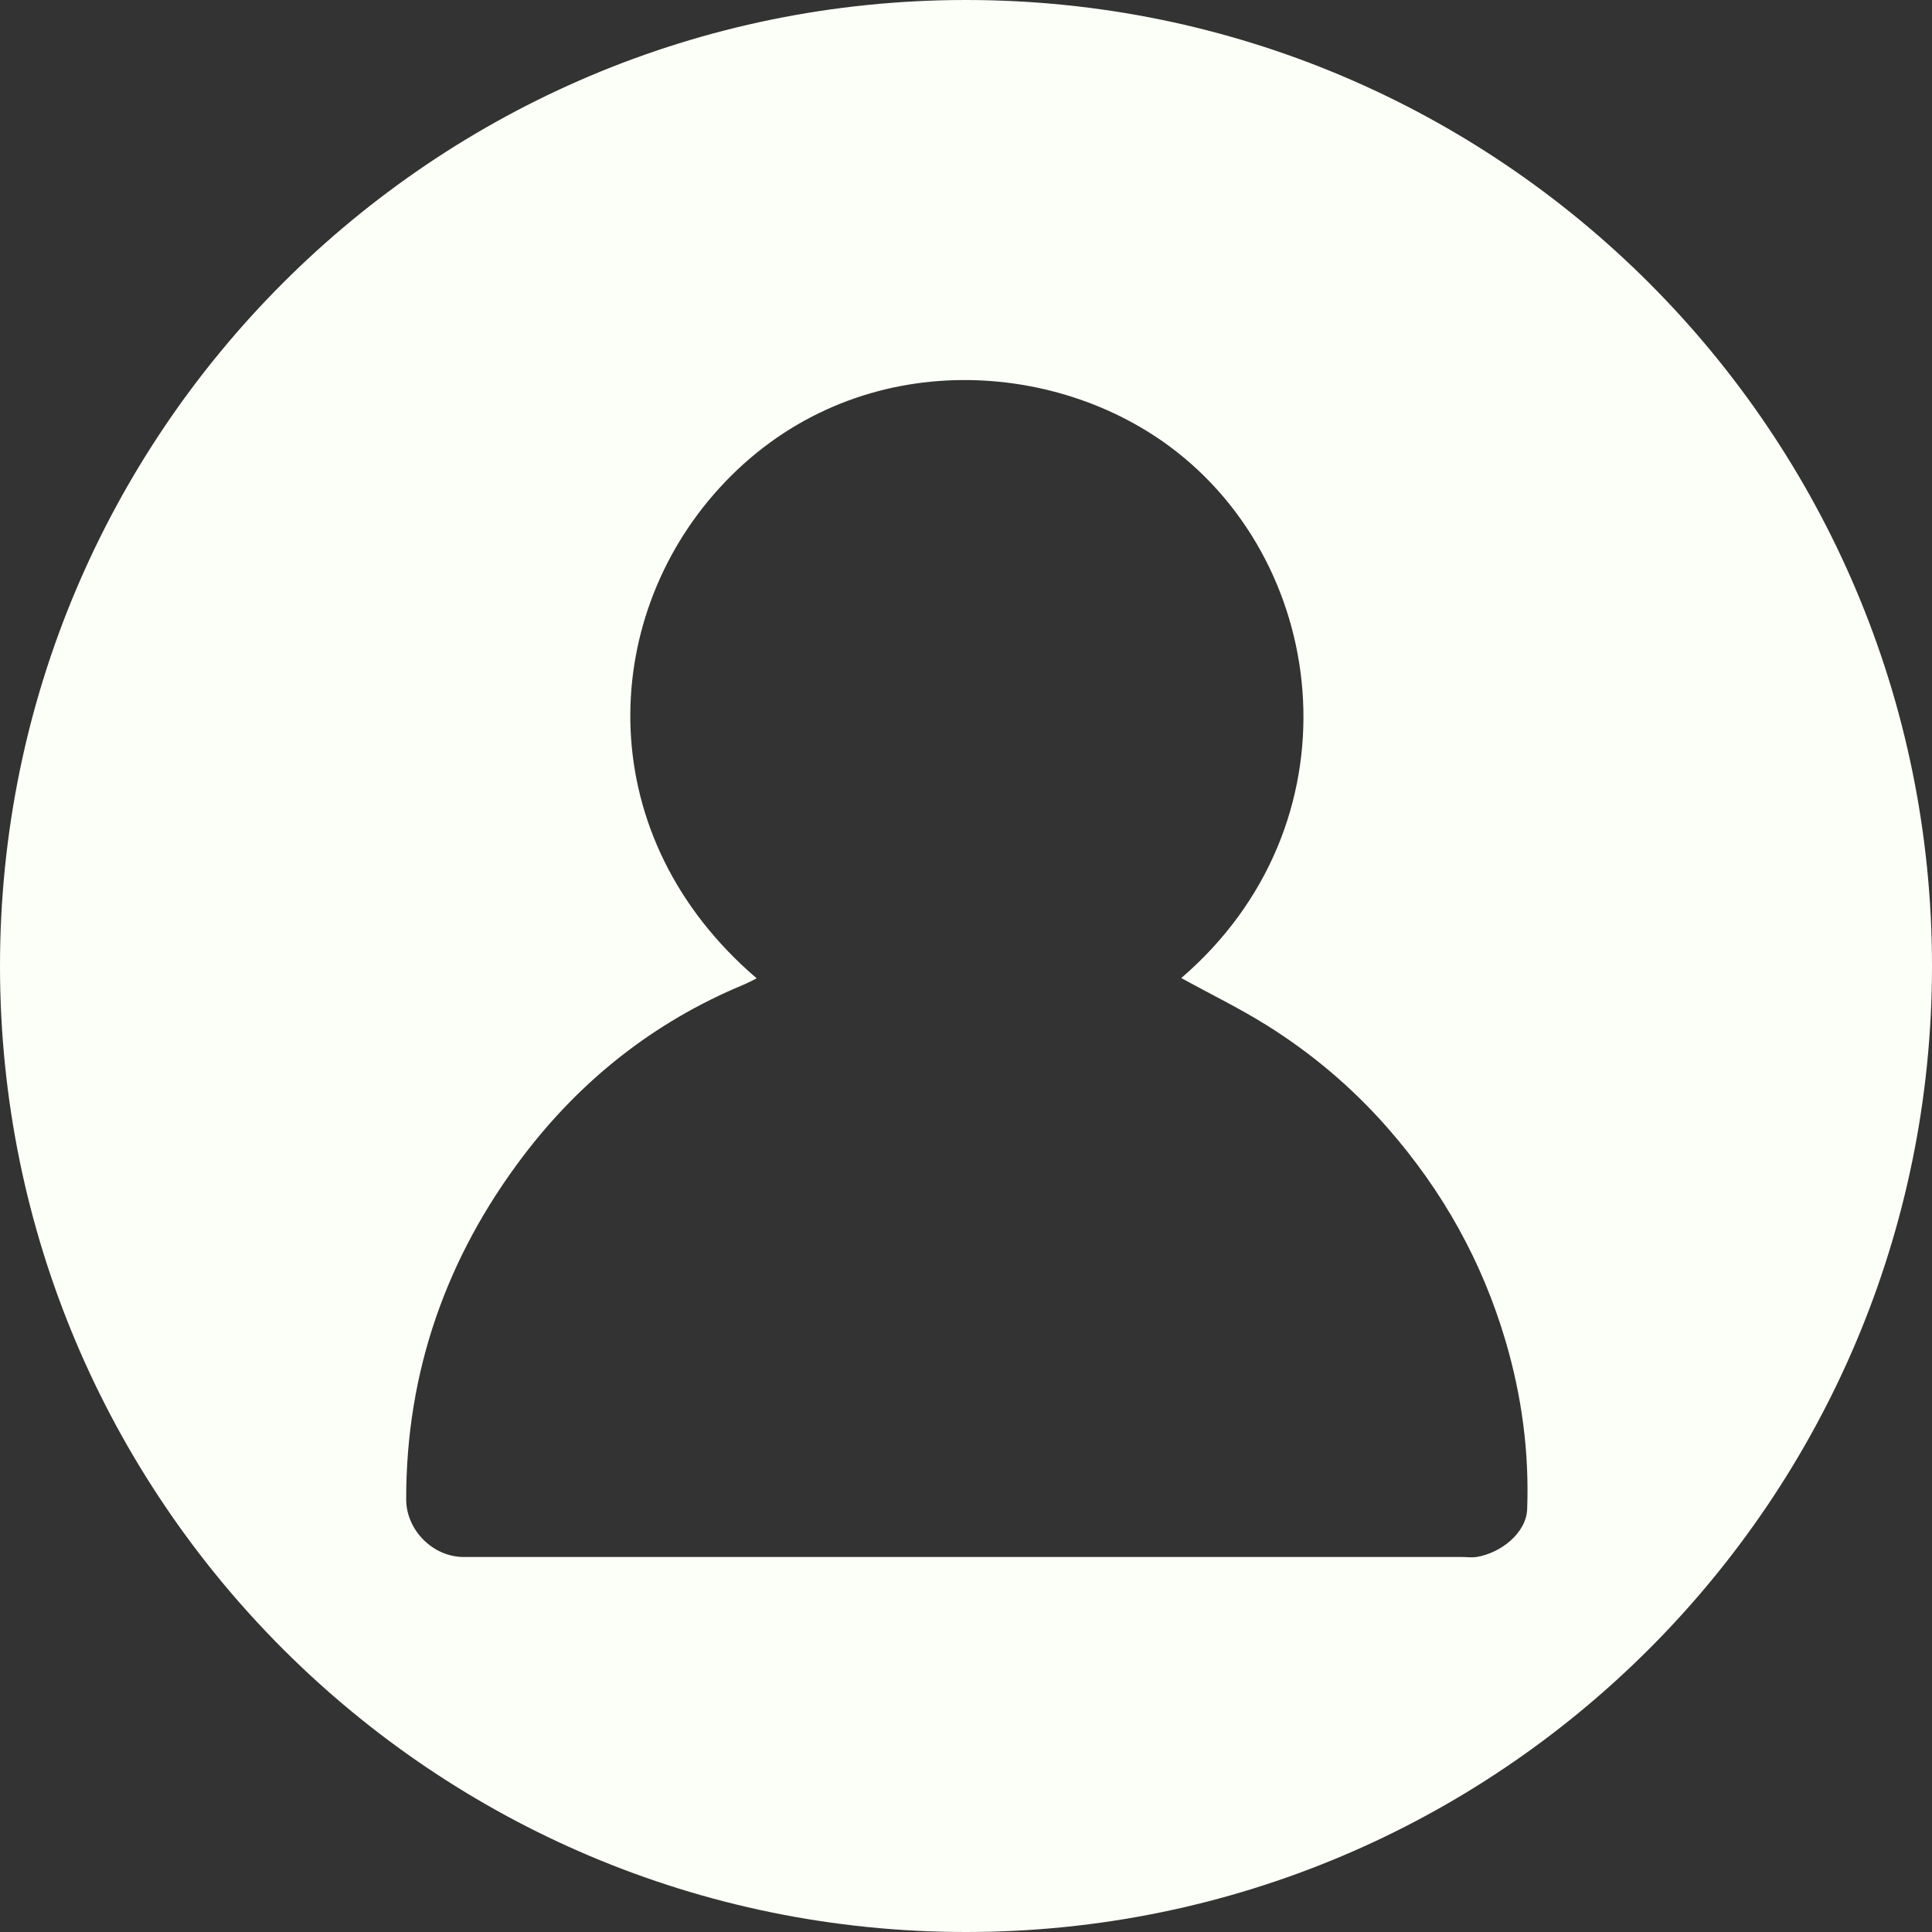<svg xmlns="http://www.w3.org/2000/svg" id="Capa_2" viewBox="0 0 156.82 156.82"><rect x="0" y="0" width="156.82" height="156.82" fill="#333333" stroke="none"/><defs><style>.cls-1{fill:#fcfff8;}</style></defs><g id="Capa_2-2"><path class="cls-1" d="m78.41,0C35.11,0,0,35.11,0,78.41s35.11,78.41,78.41,78.41,78.41-35.11,78.41-78.41S121.72,0,78.41,0Zm45.55,122.49c-.07,1.95-2.14,3.57-4.11,3.89-.4.06-.82,0-1.22,0-27,0-54,0-81,0-2.49,0-4.66-2.18-4.66-4.68-.01-10.36,3.27-19.65,9.48-27.84,4.68-6.18,10.62-10.89,17.83-13.9.37-.15.72-.34,1.14-.55-13.41-11.47-12.86-28.99-3.05-39.77,10.35-11.38,26.57-10.83,36.6-3.38,13.13,9.76,15.36,30.71.91,43.13,2.31,1.27,4.7,2.43,6.94,3.83,3.66,2.29,6.92,5.04,9.8,8.32,4.47,5.1,7.68,10.83,9.59,17.32,1.31,4.45,1.92,8.99,1.75,13.62Z"></path></g></svg>